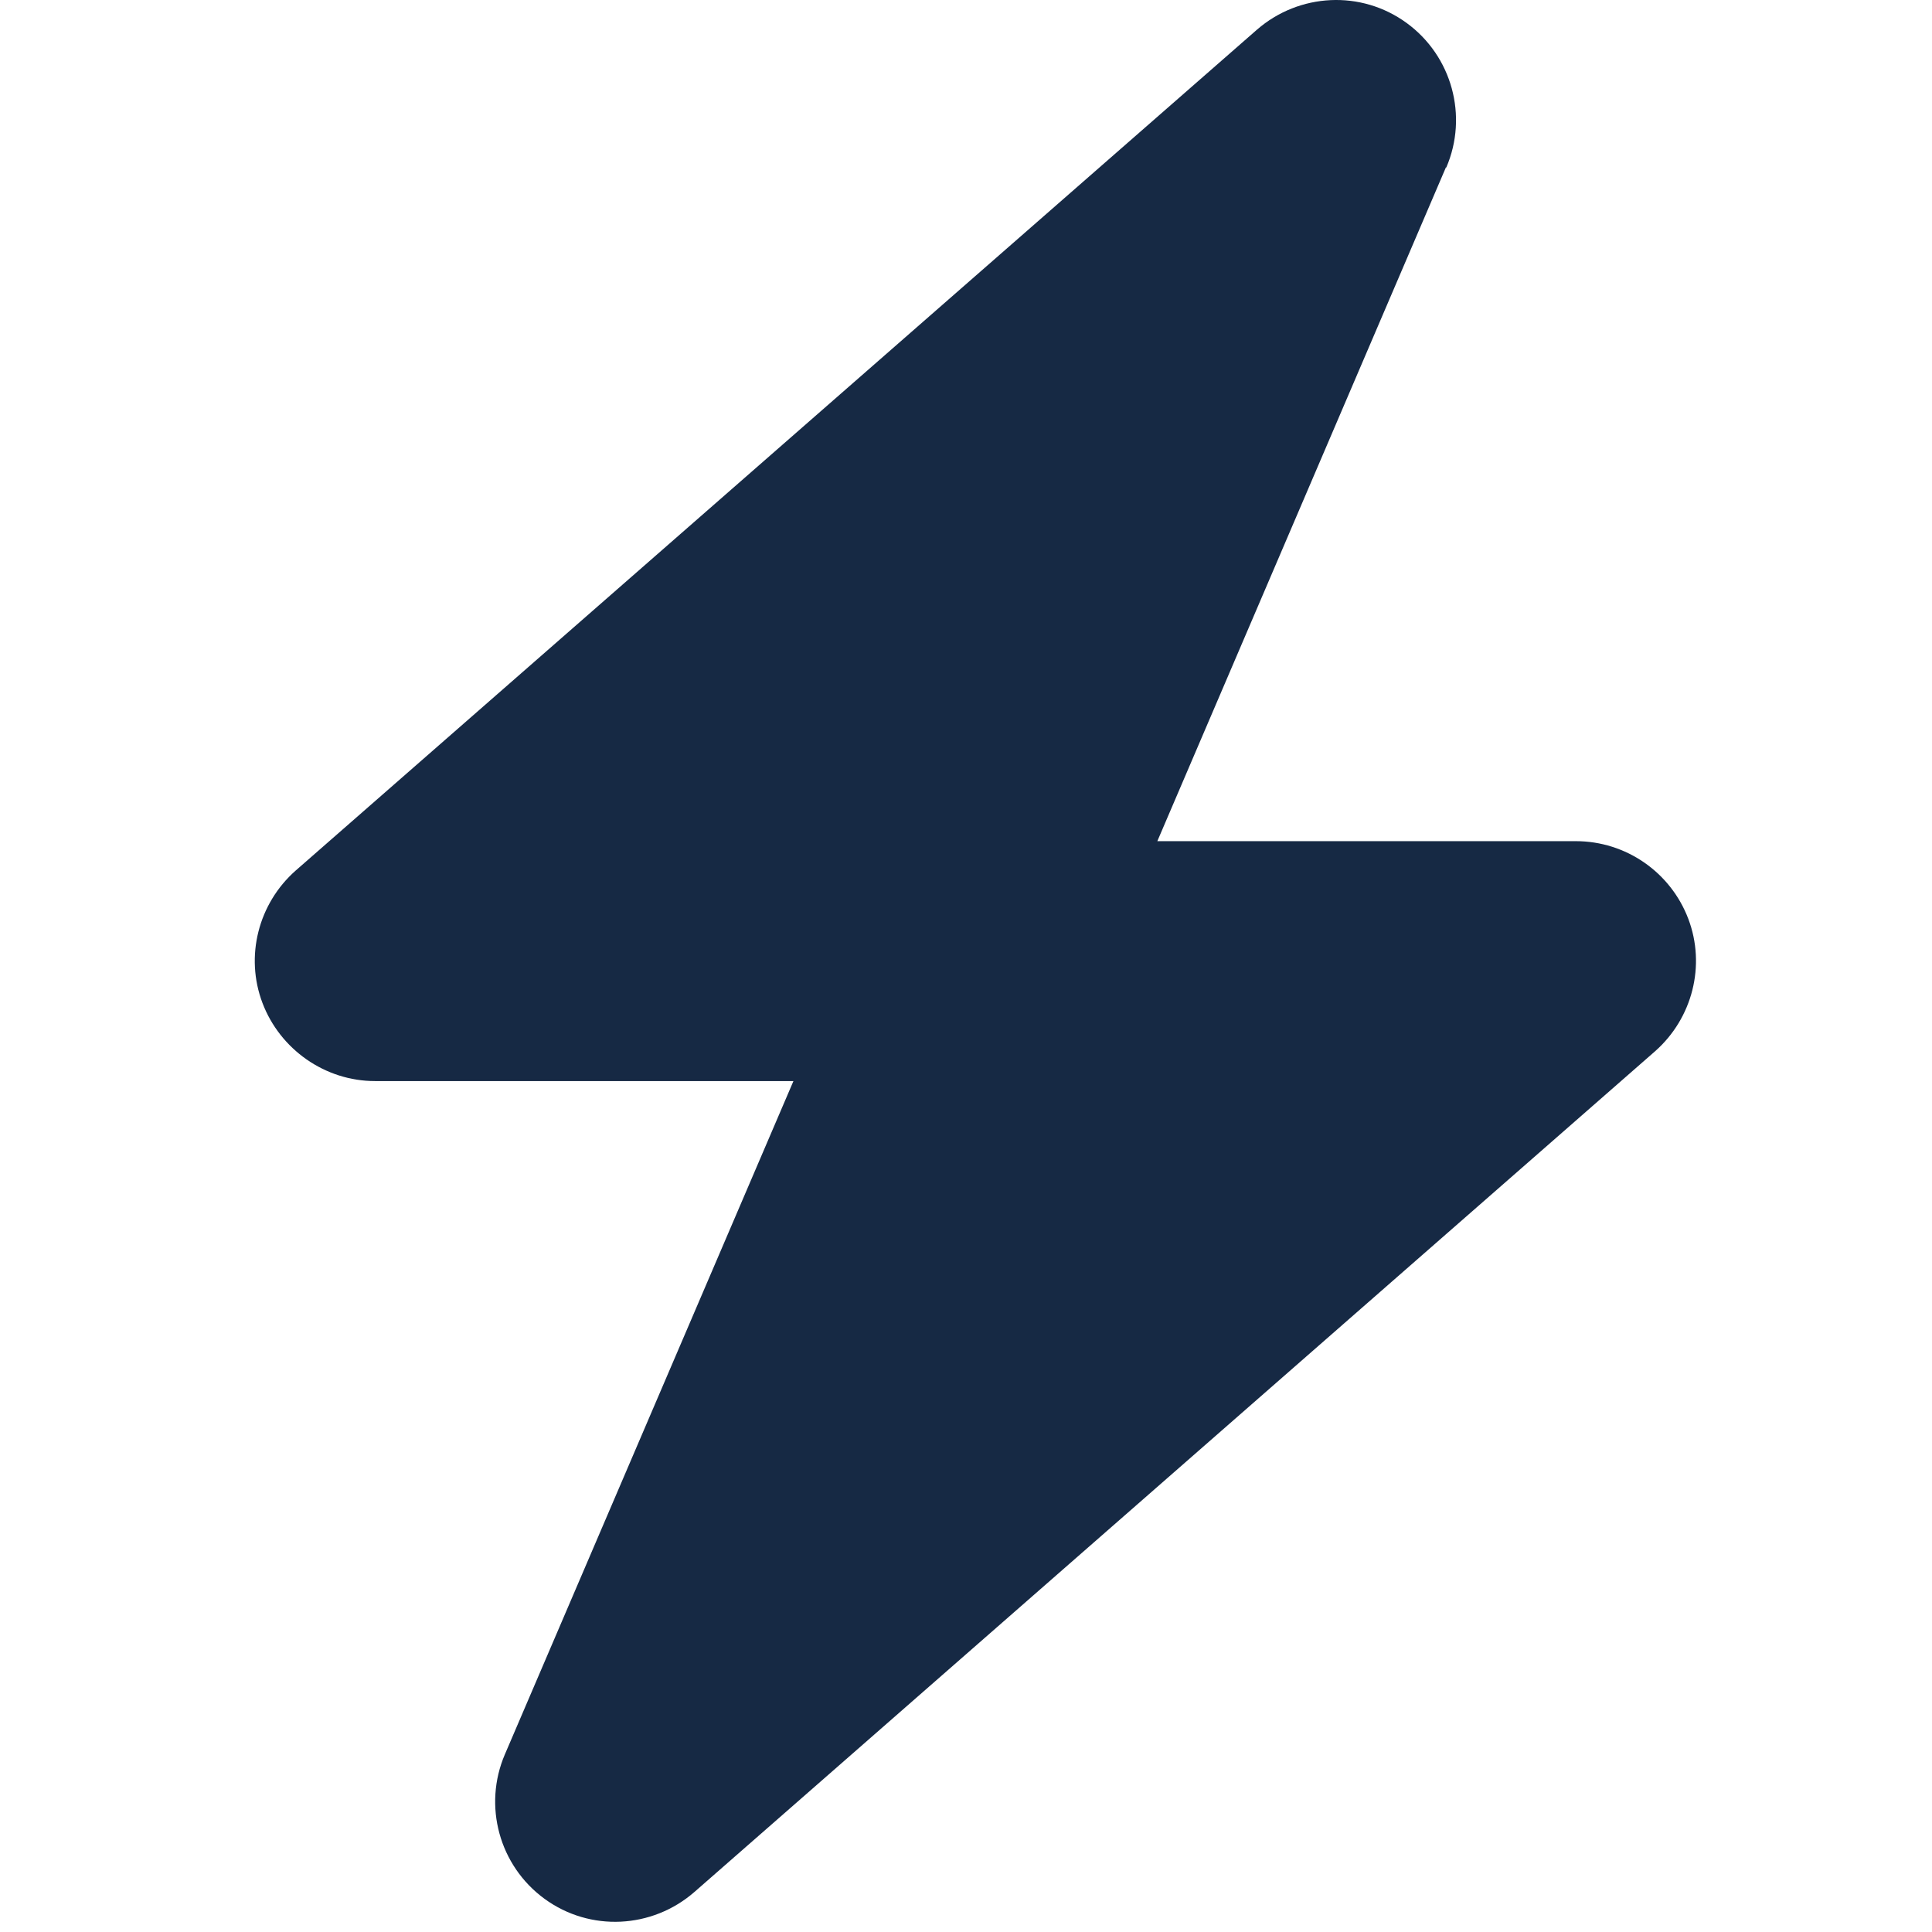 <svg width="91" height="91" viewBox="0 0 91 91" fill="none" xmlns="http://www.w3.org/2000/svg">
<style type="text/css">
    path {
      fill: #162944;
    }
    @media (prefers-color-scheme: dark) {
      path {
        fill: white;
      }
    }
</style>
<path d="M68.122 7.89C69.162 5.47 68.392 2.64 66.252 1.08C64.112 -0.48 61.192 -0.33 59.202 1.4L13.932 41C12.162 42.56 11.532 45.05 12.362 47.24C13.192 49.43 15.312 50.92 17.662 50.92H37.372L23.782 82.63C22.742 85.05 23.512 87.88 25.652 89.44C27.792 91 30.712 90.85 32.702 89.12L77.952 49.52C79.722 47.96 80.352 45.47 79.522 43.28C78.692 41.09 76.592 39.62 74.222 39.62H54.512L68.102 7.89H68.122Z" />
</svg>
